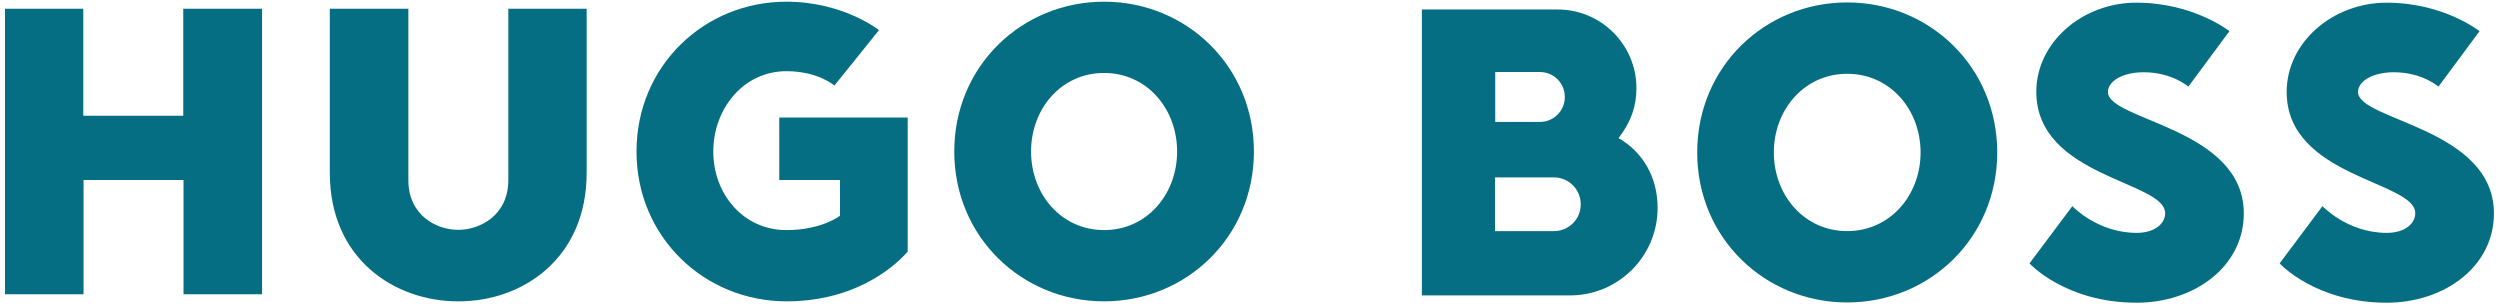 <svg width="211" height="26" viewBox="0 0 211 26" fill="none" xmlns="http://www.w3.org/2000/svg">
<g clip-path="url(#clip0_4362_5873)">
<g clip-path="url(#clip1_4362_5873)">
<path d="M155.904 6.227C152.287 6.227 149.712 9.249 149.712 12.866C149.712 16.484 152.287 19.505 155.904 19.505C159.522 19.505 162.097 16.484 162.097 12.866C162.097 9.249 159.522 6.227 155.904 6.227ZM155.904 25.527C148.967 25.527 143.243 20.101 143.243 12.866C143.243 5.631 148.967 0.205 155.904 0.205C162.842 0.205 168.566 5.631 168.566 12.866C168.566 20.101 162.842 25.527 155.904 25.527ZM182.738 17.994C182.738 18.888 181.844 19.654 180.333 19.654C177.014 19.654 174.907 17.399 174.907 17.399L171.29 22.229C171.29 22.229 174.311 25.549 180.333 25.549C185.164 25.549 189.377 22.527 189.377 18.016C189.377 10.781 177.908 10.185 177.908 7.759C177.908 6.865 179.12 6.099 180.929 6.099C183.334 6.099 184.696 7.312 184.696 7.312L188.164 2.631C188.164 2.631 185.143 0.226 180.312 0.226C175.78 0.226 171.864 3.546 171.864 7.759C171.885 14.973 182.738 15.271 182.738 17.994ZM136.604 11.653C137.668 10.291 138.115 8.951 138.115 7.44C138.115 3.78 135.136 0.801 131.476 0.801H120.006V24.932H132.518C136.604 24.932 139.902 21.612 139.902 17.548C139.902 15.015 138.711 12.866 136.604 11.653ZM126.198 6.078H129.965C131.135 6.078 132.071 7.014 132.071 8.185C132.071 9.355 131.135 10.291 129.965 10.291H126.198V6.078ZM131.156 19.505H126.177V14.973H131.156C132.412 14.973 133.412 15.994 133.412 17.229C133.433 18.484 132.412 19.505 131.156 19.505ZM203.847 17.994C203.847 18.888 202.954 19.654 201.443 19.654C198.123 19.654 196.016 17.399 196.016 17.399L192.399 22.229C192.399 22.229 195.421 25.549 201.443 25.549C206.273 25.549 210.487 22.527 210.487 18.016C210.487 10.781 199.017 10.185 199.017 7.759C199.017 6.865 200.23 6.099 202.039 6.099C204.443 6.099 205.805 7.312 205.805 7.312L209.274 2.631C209.274 2.631 206.252 0.226 201.443 0.226C196.91 0.226 192.995 3.546 192.995 7.759C192.995 14.973 203.847 15.271 203.847 17.994Z" fill="#066E82"/>
</g>
<path d="M15.467 0.738V9.77H7.03V0.738H0.421V24.838H7.051V15.19H15.489V24.838H22.119V0.738H15.467ZM38.674 25.433C33.255 25.433 27.836 21.82 27.836 14.595V0.738H34.466V15.19C34.466 18.207 36.868 19.398 38.674 19.398C40.481 19.398 42.903 18.207 42.903 15.19V0.738H49.513V14.595C49.513 21.82 44.093 25.454 38.674 25.433ZM66.387 25.433C59.459 25.433 53.721 20.014 53.721 12.788C53.721 5.563 59.437 0.143 66.365 0.143C71.19 0.143 74.186 2.545 74.186 2.545L70.424 7.22C70.424 7.22 69.064 6.009 66.365 6.009C62.753 6.009 60.202 9.175 60.202 12.788C60.202 16.401 62.753 19.419 66.365 19.419C69.383 19.419 70.892 18.207 70.892 18.207V15.19H65.77V9.919H76.609V21.225C76.609 21.225 73.315 25.433 66.387 25.433ZM93.185 6.158C89.572 6.158 87.022 9.175 87.022 12.788C87.022 16.401 89.572 19.419 93.185 19.419C96.798 19.419 99.348 16.401 99.348 12.788C99.348 9.175 96.798 6.158 93.185 6.158ZM93.185 25.433C86.257 25.433 80.54 20.014 80.54 12.788C80.54 5.563 86.257 0.143 93.185 0.143C100.113 0.143 105.83 5.563 105.83 12.788C105.83 20.014 100.113 25.433 93.185 25.433Z" fill="#066E82"/>
</g>
<defs>
<clipPath id="clip0_4362_5873">
<rect width="210.066" height="25.714" fill="white" transform="translate(0.421 0.143)"/>
</clipPath>
<clipPath id="clip1_4362_5873">
<rect width="90.481" height="25.344" fill="white" transform="translate(120.006 0.206)"/>
</clipPath>
</defs>
</svg>
